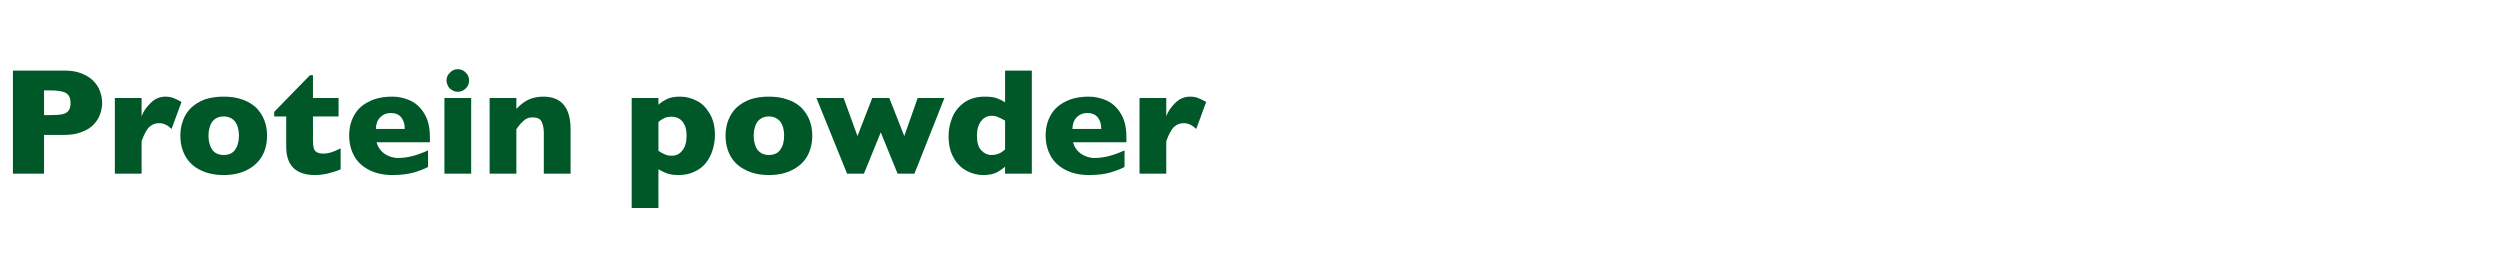 <?xml version="1.0" standalone="no"?><!DOCTYPE svg PUBLIC "-//W3C//DTD SVG 1.1//EN" "http://www.w3.org/Graphics/SVG/1.1/DTD/svg11.dtd"><svg xmlns="http://www.w3.org/2000/svg" version="1.1" width="1084px" height="119.5px" viewBox="0 -30 1084 119.5" style="top:-30px">  <desc>Protein powder</desc>  <defs/>  <g id="Polygon112488">    <path d="M 44.3 14.7 C 44.3 16.3 44 17.9 43.4 19.5 C 42.9 21.1 41.9 22.6 40.7 23.9 C 39.4 25.3 37.7 26.4 35.5 27.2 C 33.4 28.1 30.8 28.5 27.9 28.5 C 27.91 28.52 19.1 28.5 19.1 28.5 L 19.1 45.3 L 5.6 45.3 L 5.6 0.6 C 5.6 0.6 27.91 0.61 27.9 0.6 C 30.8 0.6 33.4 1 35.5 1.9 C 37.7 2.8 39.4 3.9 40.7 5.3 C 41.9 6.6 42.9 8.1 43.4 9.7 C 44 11.3 44.3 13 44.3 14.7 Z M 30.6 14.7 C 30.6 12.6 29.9 11.1 28.7 10.4 C 27.4 9.6 25.2 9.2 21.9 9.2 C 21.91 9.18 19.1 9.2 19.1 9.2 L 19.1 19.9 C 19.1 19.9 21.98 19.95 22 19.9 C 24.2 19.9 25.9 19.8 27.1 19.5 C 28.3 19.3 29.2 18.7 29.7 18 C 30.3 17.2 30.6 16.1 30.6 14.7 Z M 78.7 14.2 C 78.7 14.2 74.4 25.9 74.4 25.9 C 72.6 24.2 70.9 23.4 69.1 23.4 C 67.4 23.4 66 23.9 64.8 25 C 63.6 26.1 62.5 28.2 61.4 31.2 C 61.39 31.16 61.4 45.3 61.4 45.3 L 49.8 45.3 L 49.8 12.5 L 61.4 12.5 C 61.4 12.5 61.39 20.4 61.4 20.4 C 62.1 18.4 63.4 16.5 65.3 14.7 C 67.1 12.8 69.3 11.9 71.8 11.9 C 73.1 11.9 74.2 12.1 75.2 12.5 C 76.2 12.9 77.3 13.4 78.7 14.2 Z M 115.8 28.8 C 115.8 32.1 115.1 35 113.7 37.6 C 112.2 40.1 110.1 42.2 107.3 43.6 C 104.5 45.1 101 45.9 97 45.9 C 92.9 45.9 89.5 45.1 86.6 43.6 C 83.8 42.2 81.7 40.1 80.3 37.6 C 78.9 35 78.2 32.1 78.2 28.8 C 78.2 26.4 78.6 24.1 79.4 22.1 C 80.1 20.1 81.3 18.3 82.9 16.7 C 84.5 15.2 86.5 14 88.8 13.1 C 91.2 12.3 93.9 11.9 97 11.9 C 100.1 11.9 102.8 12.3 105.2 13.2 C 107.5 14 109.5 15.2 111.1 16.7 C 112.6 18.3 113.8 20 114.6 22.1 C 115.4 24.1 115.8 26.4 115.8 28.8 Z M 103.6 28.8 C 103.6 26.2 103 24.2 101.9 22.7 C 100.8 21.3 99.1 20.5 97 20.5 C 94.8 20.5 93.2 21.3 92.1 22.7 C 91 24.2 90.4 26.2 90.4 28.8 C 90.4 31.4 91 33.5 92.1 35 C 93.2 36.5 94.9 37.2 97 37.2 C 99.1 37.2 100.8 36.5 101.9 35 C 103 33.5 103.6 31.4 103.6 28.8 Z M 147.7 43.4 C 146.5 44 144.8 44.5 142.7 45.1 C 140.6 45.6 138.6 45.9 136.6 45.9 C 128.3 45.9 124.1 41.8 124.1 33.6 C 124.1 33.61 124.1 20.5 124.1 20.5 L 118.9 20.5 L 118.9 18.5 L 134.4 2.6 L 135.7 2.6 L 135.7 12.5 L 146.8 12.5 L 146.8 20.5 L 135.7 20.5 C 135.7 20.5 135.74 31.03 135.7 31 C 135.7 32.3 135.8 33.2 136 34 C 136.1 34.8 136.5 35.4 137.2 35.9 C 137.9 36.4 139 36.6 140.4 36.6 C 142.3 36.6 144.7 35.9 147.7 34.3 C 147.7 34.3 147.7 43.4 147.7 43.4 Z M 186.4 31.7 C 186.4 31.7 163.32 31.68 163.3 31.7 C 163.8 33.7 164.9 35.3 166.6 36.6 C 168.4 37.8 170.4 38.5 172.6 38.5 C 176.5 38.5 180.9 37.4 185.6 35.2 C 185.6 35.2 185.6 42.4 185.6 42.4 C 183.9 43.3 181.8 44.1 179.4 44.8 C 177 45.5 173.9 45.9 170.2 45.9 C 166.1 45.9 162.7 45.1 159.9 43.6 C 157 42.1 154.9 40.1 153.5 37.5 C 152.1 34.9 151.4 32 151.4 28.7 C 151.4 25.5 152.1 22.6 153.5 20.1 C 154.9 17.5 157 15.5 159.9 14.1 C 162.7 12.6 166.1 11.9 170.2 11.9 C 172.9 11.9 175.4 12.5 177.9 13.6 C 180.4 14.8 182.4 16.6 184 19.3 C 185.6 21.9 186.4 25.2 186.4 29.4 C 186.43 29.36 186.4 31.7 186.4 31.7 Z M 175.5 25.9 C 175.5 23.8 175 22.2 174 20.9 C 172.9 19.6 171.4 19 169.5 19 C 167.5 19 166 19.7 164.8 20.9 C 163.6 22.2 163 23.9 163 25.9 C 163 25.9 175.5 25.9 175.5 25.9 Z M 203.4 4.9 C 203.4 6.3 202.9 7.4 202 8.3 C 201 9.3 199.8 9.8 198.5 9.8 C 197.6 9.8 196.8 9.6 196.1 9.1 C 195.3 8.7 194.7 8.1 194.3 7.4 C 193.9 6.6 193.6 5.8 193.6 4.9 C 193.6 3.6 194.1 2.4 195.1 1.5 C 196 0.5 197.2 0 198.5 0 C 199.8 0 201 0.5 202 1.5 C 202.9 2.4 203.4 3.6 203.4 4.9 Z M 204.3 45.3 L 192.7 45.3 L 192.7 12.5 L 204.3 12.5 L 204.3 45.3 Z M 247.4 45.3 L 235.8 45.3 C 235.8 45.3 235.77 27.59 235.8 27.6 C 235.8 25.8 235.5 24.2 234.9 22.9 C 234.3 21.5 233 20.9 231 20.9 C 230.1 20.9 229.2 21 228.5 21.4 C 227.8 21.7 227.1 22.2 226.6 22.8 C 226 23.3 225.5 23.8 225.1 24.4 C 224.7 24.9 224.4 25.4 223.9 26 C 223.94 26.01 223.9 45.3 223.9 45.3 L 212.3 45.3 L 212.3 12.5 L 223.9 12.5 C 223.9 12.5 223.94 17.18 223.9 17.2 C 225.8 15.2 227.6 13.9 229.4 13.1 C 231.3 12.3 233.3 11.9 235.6 11.9 C 243.4 11.9 247.4 16.6 247.4 26 C 247.37 26.01 247.4 45.3 247.4 45.3 Z M 310 28.6 C 310 30.8 309.6 33 309 35 C 308.4 37 307.4 38.9 306.2 40.5 C 304.9 42.2 303.2 43.5 301.2 44.4 C 299.2 45.4 296.9 45.9 294.2 45.9 C 292.1 45.9 290.4 45.6 289.2 45.2 C 287.9 44.7 286.7 44.1 285.5 43.4 C 285.46 43.38 285.5 60.2 285.5 60.2 L 273.9 60.2 L 273.9 12.5 L 285.5 12.5 C 285.5 12.5 285.46 15.44 285.5 15.4 C 286.6 14.4 287.9 13.6 289.3 12.9 C 290.7 12.2 292.6 11.9 295 11.9 C 297.4 11.9 299.8 12.5 302.1 13.7 C 304.4 14.8 306.2 16.7 307.7 19.2 C 309.2 21.7 310 24.8 310 28.6 Z M 297.7 28.9 C 297.7 26.9 297.4 25.3 296.8 24.1 C 296.2 22.9 295.4 22 294.4 21.4 C 293.4 20.9 292.4 20.6 291.3 20.6 C 290 20.6 288.8 20.8 287.9 21.3 C 287.1 21.7 286.2 22.2 285.5 22.9 C 285.5 22.9 285.5 35.4 285.5 35.4 C 285.9 35.7 286.3 35.9 286.8 36.2 C 287.2 36.4 287.7 36.7 288.2 36.9 C 288.6 37.1 289.1 37.2 289.6 37.4 C 290.2 37.5 290.7 37.5 291.3 37.5 C 293.2 37.5 294.7 36.8 295.9 35.2 C 297.1 33.7 297.7 31.6 297.7 28.9 Z M 352.2 28.8 C 352.2 32.1 351.5 35 350.1 37.6 C 348.7 40.1 346.5 42.2 343.7 43.6 C 340.9 45.1 337.4 45.9 333.4 45.9 C 329.3 45.9 325.9 45.1 323.1 43.6 C 320.2 42.2 318.1 40.1 316.7 37.6 C 315.3 35 314.6 32.1 314.6 28.8 C 314.6 26.4 315 24.1 315.8 22.1 C 316.6 20.1 317.7 18.3 319.3 16.7 C 320.9 15.2 322.9 14 325.3 13.1 C 327.6 12.3 330.3 11.9 333.4 11.9 C 336.5 11.9 339.2 12.3 341.6 13.2 C 344 14 345.9 15.2 347.5 16.7 C 349 18.3 350.2 20 351 22.1 C 351.8 24.1 352.2 26.4 352.2 28.8 Z M 340 28.8 C 340 26.2 339.4 24.2 338.3 22.7 C 337.2 21.3 335.5 20.5 333.4 20.5 C 331.3 20.5 329.6 21.3 328.5 22.7 C 327.4 24.2 326.8 26.2 326.8 28.8 C 326.8 31.4 327.4 33.5 328.5 35 C 329.7 36.5 331.3 37.2 333.4 37.2 C 335.5 37.2 337.2 36.5 338.3 35 C 339.4 33.5 340 31.4 340 28.8 Z M 409.5 12.5 L 396.5 45.3 L 389.2 45.3 L 381.9 27.4 L 374.6 45.3 L 367.3 45.3 L 354 12.5 L 365.8 12.5 L 371.8 29 L 378.2 12.5 L 385.6 12.5 L 392.1 29 L 397.9 12.5 L 409.5 12.5 Z M 447.4 45.3 L 435.8 45.3 C 435.8 45.3 435.8 42.31 435.8 42.3 C 434.6 43.3 433.3 44.2 431.9 44.9 C 430.6 45.5 428.7 45.9 426.3 45.9 C 423.9 45.9 421.5 45.3 419.2 44.1 C 416.9 42.9 415 41.1 413.6 38.6 C 412.1 36.1 411.3 32.9 411.3 29.1 C 411.3 26.1 411.9 23.3 413 20.7 C 414.1 18.1 415.9 16 418.3 14.3 C 420.7 12.7 423.6 11.9 427 11.9 C 429.2 11.9 430.9 12.1 432.3 12.6 C 433.6 13.1 434.8 13.7 435.8 14.4 C 435.8 14.41 435.8 0.6 435.8 0.6 L 447.4 0.6 L 447.4 45.3 Z M 435.8 34.8 C 435.8 34.8 435.8 22.3 435.8 22.3 C 434.4 21.5 433.4 21 432.6 20.7 C 431.9 20.4 431 20.2 429.9 20.2 C 428.1 20.2 426.6 21 425.4 22.5 C 424.2 24.1 423.6 26.2 423.6 28.8 C 423.6 31.7 424.2 33.9 425.5 35.2 C 426.7 36.5 428.2 37.2 429.9 37.2 C 431.3 37.2 432.5 36.9 433.3 36.5 C 434.2 36.1 435 35.5 435.8 34.8 Z M 488.4 31.7 C 488.4 31.7 465.32 31.68 465.3 31.7 C 465.8 33.7 466.9 35.3 468.6 36.6 C 470.4 37.8 472.4 38.5 474.6 38.5 C 478.5 38.5 482.9 37.4 487.6 35.2 C 487.6 35.2 487.6 42.4 487.6 42.4 C 485.9 43.3 483.8 44.1 481.4 44.8 C 479 45.5 475.9 45.9 472.2 45.9 C 468.1 45.9 464.7 45.1 461.9 43.6 C 459 42.1 456.9 40.1 455.5 37.5 C 454.1 34.9 453.4 32 453.4 28.7 C 453.4 25.5 454.1 22.6 455.5 20.1 C 456.9 17.5 459 15.5 461.9 14.1 C 464.7 12.6 468.1 11.9 472.2 11.9 C 474.8 11.9 477.4 12.5 479.9 13.6 C 482.4 14.8 484.4 16.6 486 19.3 C 487.6 21.9 488.4 25.2 488.4 29.4 C 488.43 29.36 488.4 31.7 488.4 31.7 Z M 477.5 25.9 C 477.5 23.8 477 22.2 476 20.9 C 474.9 19.6 473.4 19 471.5 19 C 469.5 19 468 19.7 466.8 20.9 C 465.6 22.2 465 23.9 465 25.9 C 465 25.9 477.5 25.9 477.5 25.9 Z M 523 14.2 C 523 14.2 518.7 25.9 518.7 25.9 C 516.9 24.2 515.1 23.4 513.3 23.4 C 511.7 23.4 510.3 23.9 509.1 25 C 507.9 26.1 506.8 28.2 505.7 31.2 C 505.67 31.16 505.7 45.3 505.7 45.3 L 494.1 45.3 L 494.1 12.5 L 505.7 12.5 C 505.7 12.5 505.67 20.4 505.7 20.4 C 506.4 18.4 507.7 16.5 509.5 14.7 C 511.4 12.8 513.6 11.9 516 11.9 C 517.4 11.9 518.5 12.1 519.5 12.5 C 520.5 12.9 521.6 13.4 523 14.2 Z " stroke="none" fill="#005829"/>  </g></svg>